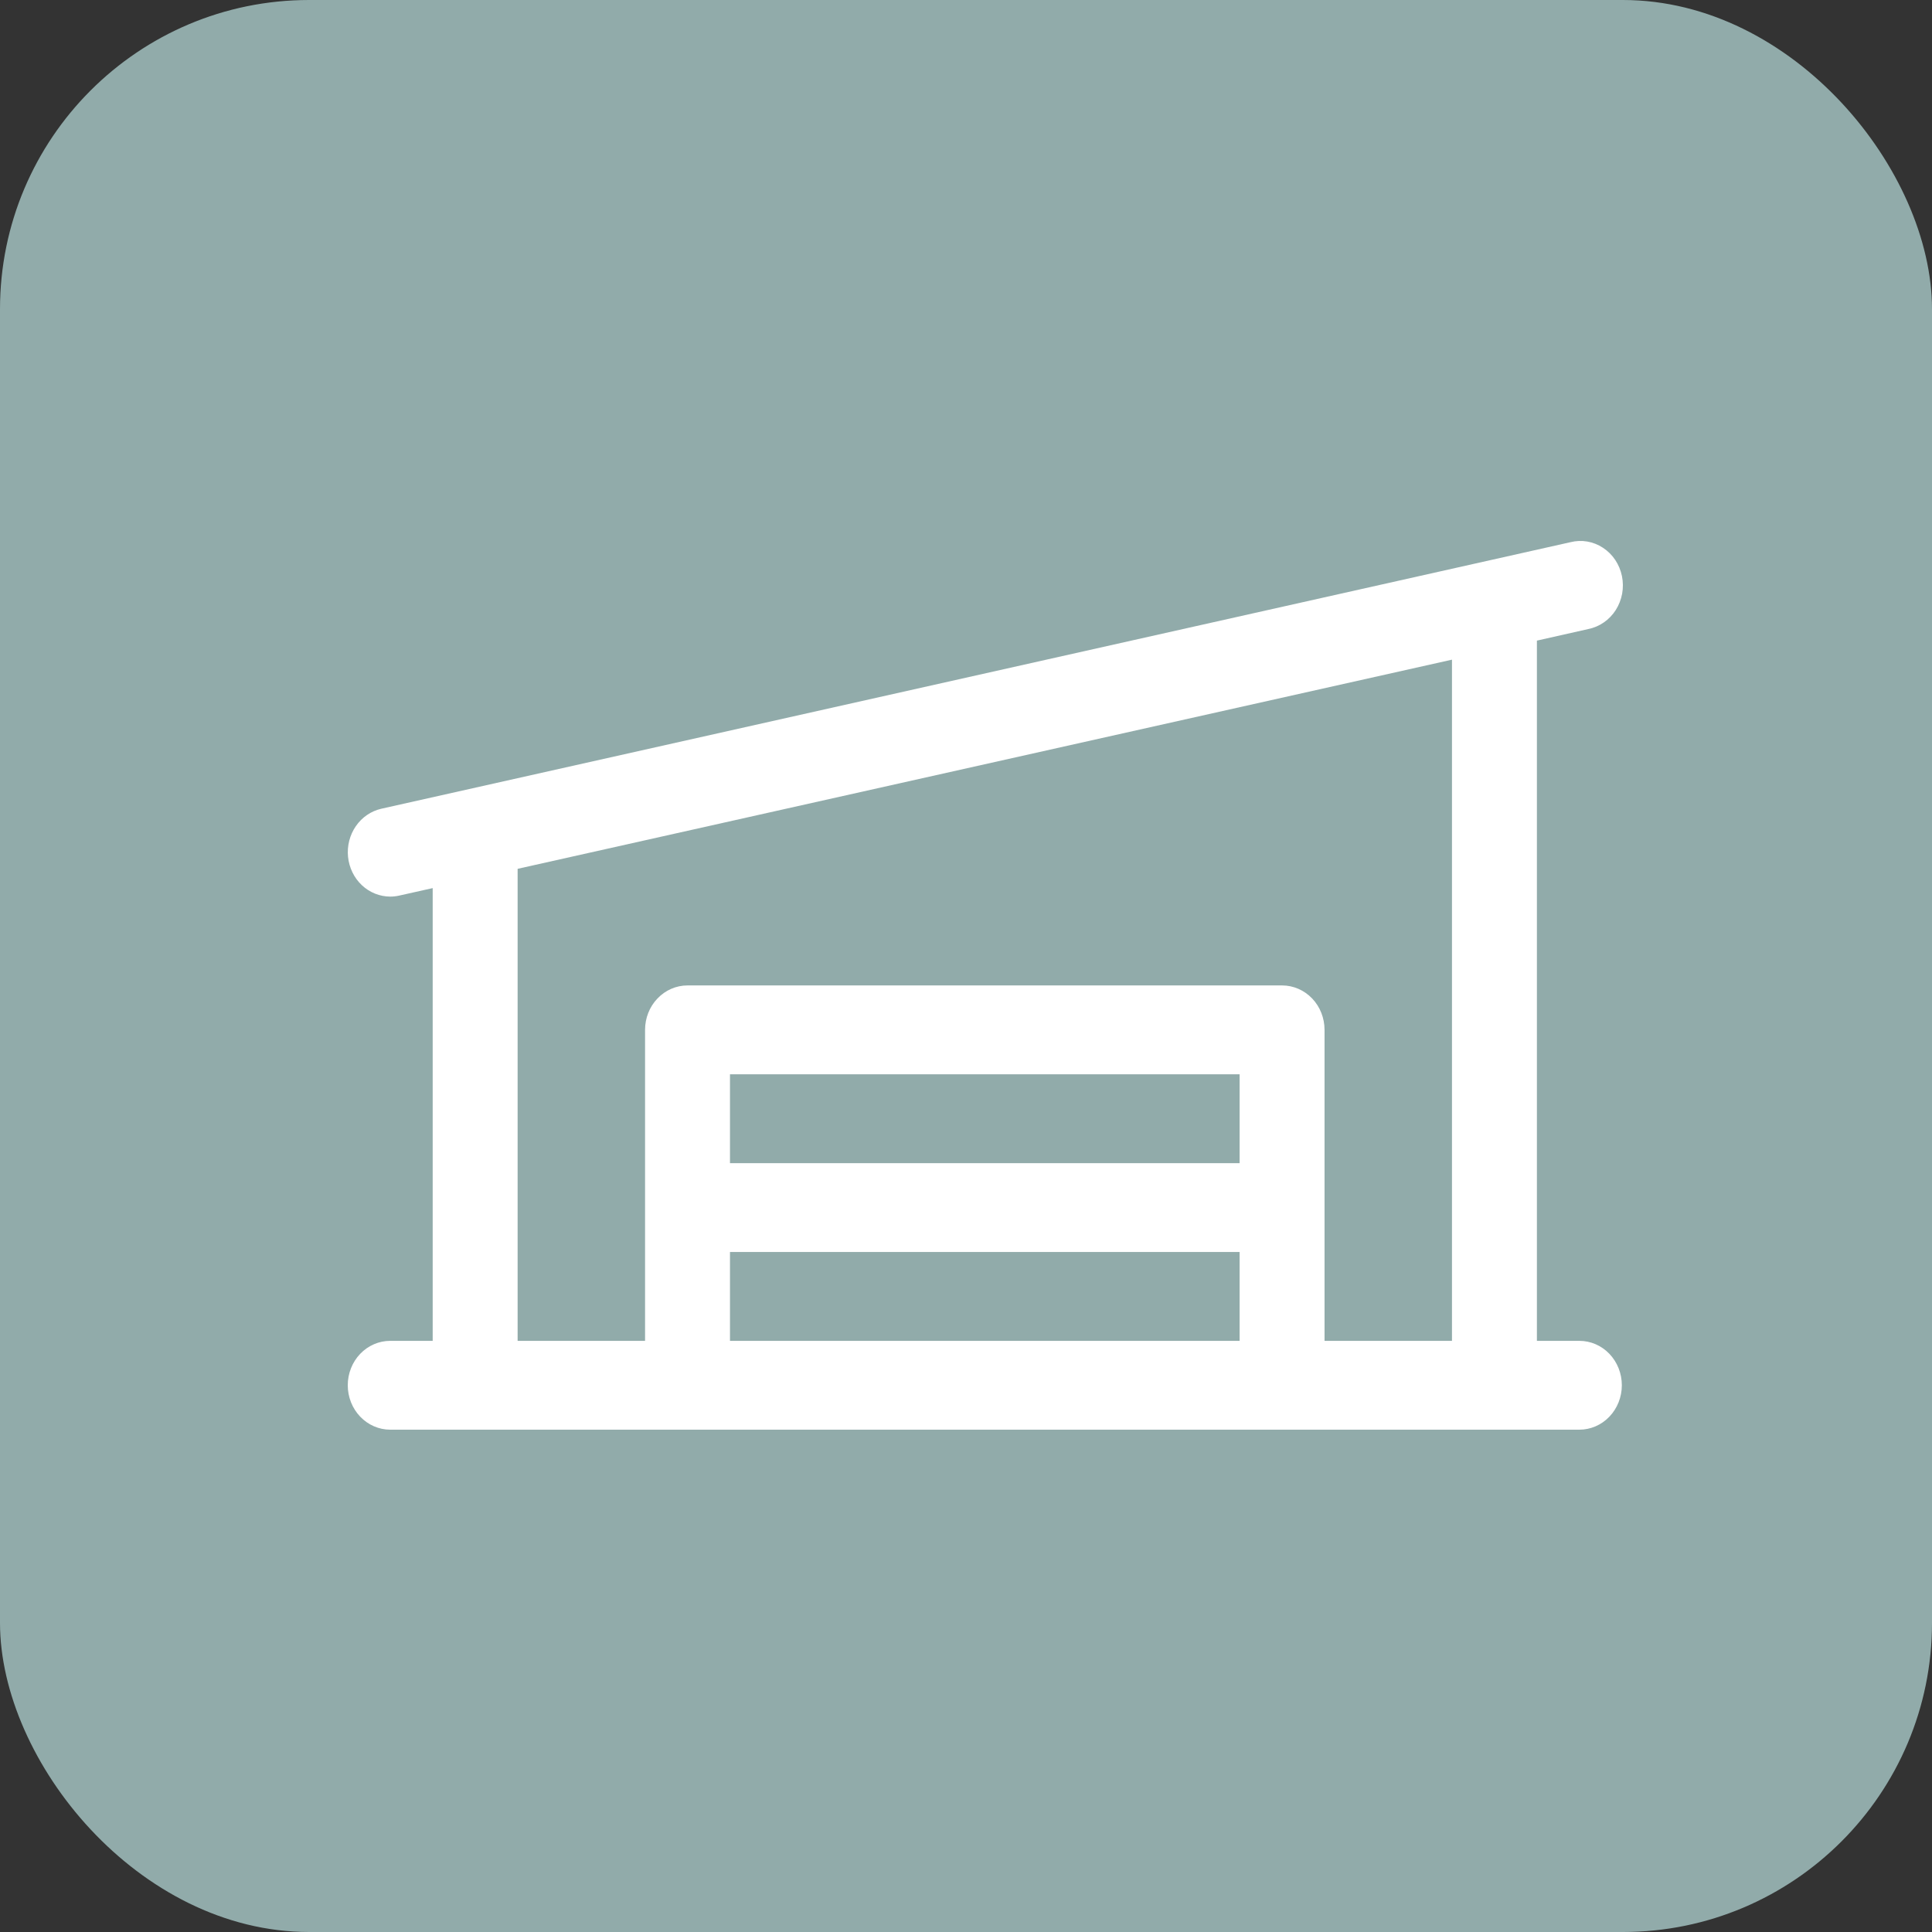 <?xml version="1.0" encoding="UTF-8"?> <svg xmlns="http://www.w3.org/2000/svg" width="50" height="50" viewBox="0 0 50 50" fill="none"><rect x="0" y="0" width="50" height="50" fill="#333333" stroke="none"/><rect width="50" height="50" rx="8" fill="#91ABAA"></rect><path d="M40.874 34.701H39.775V16.579L41.103 16.28C41.248 16.251 41.385 16.193 41.507 16.108C41.63 16.024 41.735 15.914 41.816 15.787C41.897 15.659 41.953 15.515 41.981 15.365C42.008 15.214 42.006 15.059 41.976 14.909C41.945 14.759 41.886 14.617 41.802 14.491C41.718 14.365 41.61 14.258 41.486 14.177C41.362 14.095 41.224 14.04 41.079 14.015C40.934 13.99 40.786 13.996 40.643 14.032L9.868 20.93C9.603 20.99 9.369 21.15 9.21 21.38C9.051 21.61 8.979 21.893 9.007 22.175C9.036 22.457 9.163 22.719 9.365 22.909C9.566 23.098 9.828 23.203 10.099 23.204C10.177 23.204 10.255 23.195 10.331 23.178L11.198 22.984V34.701H10.099C9.808 34.701 9.528 34.822 9.322 35.037C9.116 35.253 9 35.545 9 35.85C9 36.155 9.116 36.448 9.322 36.663C9.528 36.879 9.808 37 10.099 37H40.874C41.166 37 41.445 36.879 41.651 36.663C41.857 36.448 41.973 36.155 41.973 35.85C41.973 35.545 41.857 35.253 41.651 35.037C41.445 34.822 41.166 34.701 40.874 34.701ZM13.396 22.485L37.577 17.072V34.701H34.279V26.653C34.279 26.348 34.164 26.055 33.958 25.84C33.751 25.624 33.472 25.503 33.18 25.503H17.793C17.501 25.503 17.222 25.624 17.016 25.84C16.809 26.055 16.694 26.348 16.694 26.653V34.701H13.396V22.485ZM32.081 30.102H18.892V27.802H32.081V30.102ZM18.892 32.401H32.081V34.701H18.892V32.401Z" fill="white"></path></svg> 